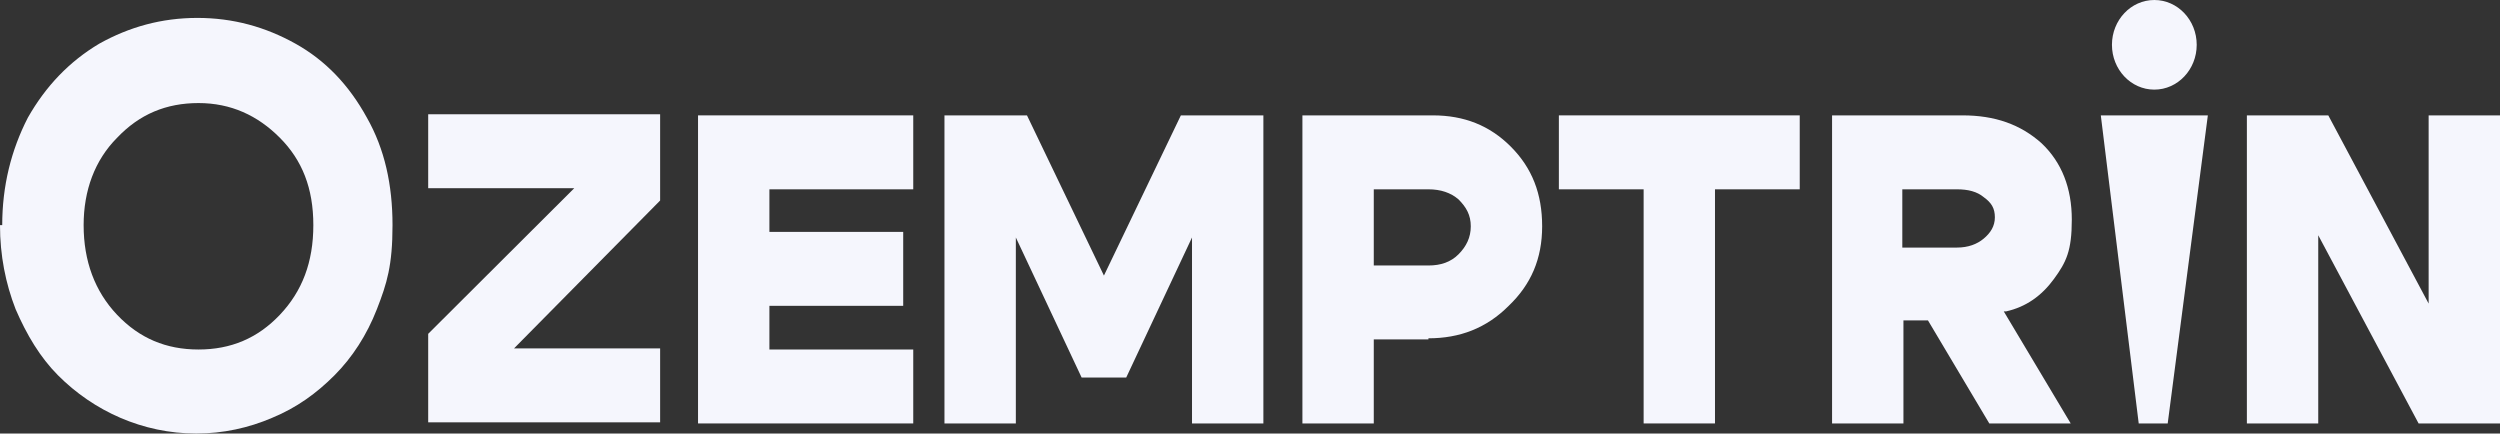 <?xml version="1.0" encoding="UTF-8"?> <svg xmlns="http://www.w3.org/2000/svg" width="173" height="30" viewBox="0 0 173 30" fill="none"><rect x="0" y="0" width="173" height="30" fill="#333333" stroke="none"/><path d="M0.154 15.581C0.154 12.868 0.772 10.388 1.929 8.14C3.164 5.969 4.784 4.264 6.868 3.023C8.951 1.86 11.189 1.24 13.658 1.24C16.127 1.24 18.365 1.86 20.448 3.023C22.532 4.186 24.152 5.891 25.387 8.14C26.621 10.31 27.162 12.791 27.162 15.581C27.162 18.372 26.776 19.612 26.081 21.395C25.387 23.178 24.384 24.729 23.149 25.969C21.914 27.209 20.525 28.217 18.828 28.915C17.207 29.612 15.433 30 13.581 30C11.729 30 9.954 29.612 8.334 28.915C6.713 28.217 5.247 27.209 4.012 25.969C2.778 24.729 1.852 23.178 1.08 21.395C0.386 19.612 0 17.674 0 15.581H0.154ZM5.787 15.581C5.787 18.062 6.559 20.155 8.102 21.783C9.645 23.411 11.497 24.186 13.735 24.186C15.973 24.186 17.825 23.411 19.368 21.783C20.911 20.155 21.683 18.14 21.683 15.581C21.683 13.023 20.911 11.085 19.368 9.535C17.825 7.984 15.973 7.132 13.735 7.132C11.497 7.132 9.645 7.907 8.102 9.535C6.559 11.085 5.787 13.178 5.787 15.581Z" fill="#F5F6FD"></path><path d="M29.631 29.302V23.101L39.739 13.023H29.631V7.907H45.681V13.876L35.572 24.108H45.681V29.225H29.631V29.302Z" fill="#F5F6FD"></path><path d="M53.243 16.047H62.502V21.163H53.243V24.186H63.197V29.302H48.304V7.984H63.197V13.101H53.243V16.047Z" fill="#F5F6FD"></path><path d="M65.357 29.302V7.984H71.067L76.392 19.07L81.716 7.984H87.426V29.302H82.487V16.434L77.935 26.124H74.848L70.296 16.434V29.302H65.357Z" fill="#F5F6FD"></path><path d="M98.846 23.488H95.065V29.302H90.127V7.984H99.155C101.315 7.984 103.09 8.682 104.556 10.155C106.022 11.628 106.717 13.411 106.717 15.659C106.717 17.907 105.945 19.69 104.402 21.163C102.859 22.713 101.007 23.411 98.846 23.411V23.488ZM98.846 13.101H95.065V18.372H98.846C99.695 18.372 100.389 18.14 100.93 17.597C101.47 17.054 101.778 16.434 101.778 15.659C101.778 14.884 101.47 14.341 100.93 13.799C100.389 13.333 99.695 13.101 98.846 13.101Z" fill="#F5F6FD"></path><path d="M124.541 7.984V13.101H118.677V29.302H113.739V13.101H107.874V7.984H124.541Z" fill="#F5F6FD"></path><path d="M138.662 21.55L143.292 29.302H137.659L133.415 22.171H131.718V29.302H126.779V7.984H135.807C138.045 7.984 139.82 8.605 141.286 9.922C142.675 11.24 143.369 13.023 143.369 15.194C143.369 17.364 142.983 18.14 142.135 19.302C141.286 20.465 140.206 21.24 138.817 21.55H138.662ZM135.422 13.101H131.64V17.132H135.422C136.193 17.132 136.81 16.899 137.273 16.512C137.736 16.124 138.045 15.659 138.045 15.039C138.045 14.419 137.814 14.031 137.273 13.643C136.81 13.256 136.193 13.101 135.422 13.101Z" fill="#F5F6FD"></path><path d="M155.484 29.302V7.984H161.117L168.062 21.008V7.984H173V29.302H167.367L160.422 16.279V29.302H155.484Z" fill="#F5F6FD"></path><path d="M150.005 29.302L152.783 7.984H145.376L147.999 29.302H150.005Z" fill="#F5F6FD"></path><path d="M149.079 6.202C150.699 6.202 152.012 4.813 152.012 3.101C152.012 1.388 150.699 0 149.079 0C147.46 0 146.147 1.388 146.147 3.101C146.147 4.813 147.46 6.202 149.079 6.202Z" fill="#F5F6FD"></path></svg> 
